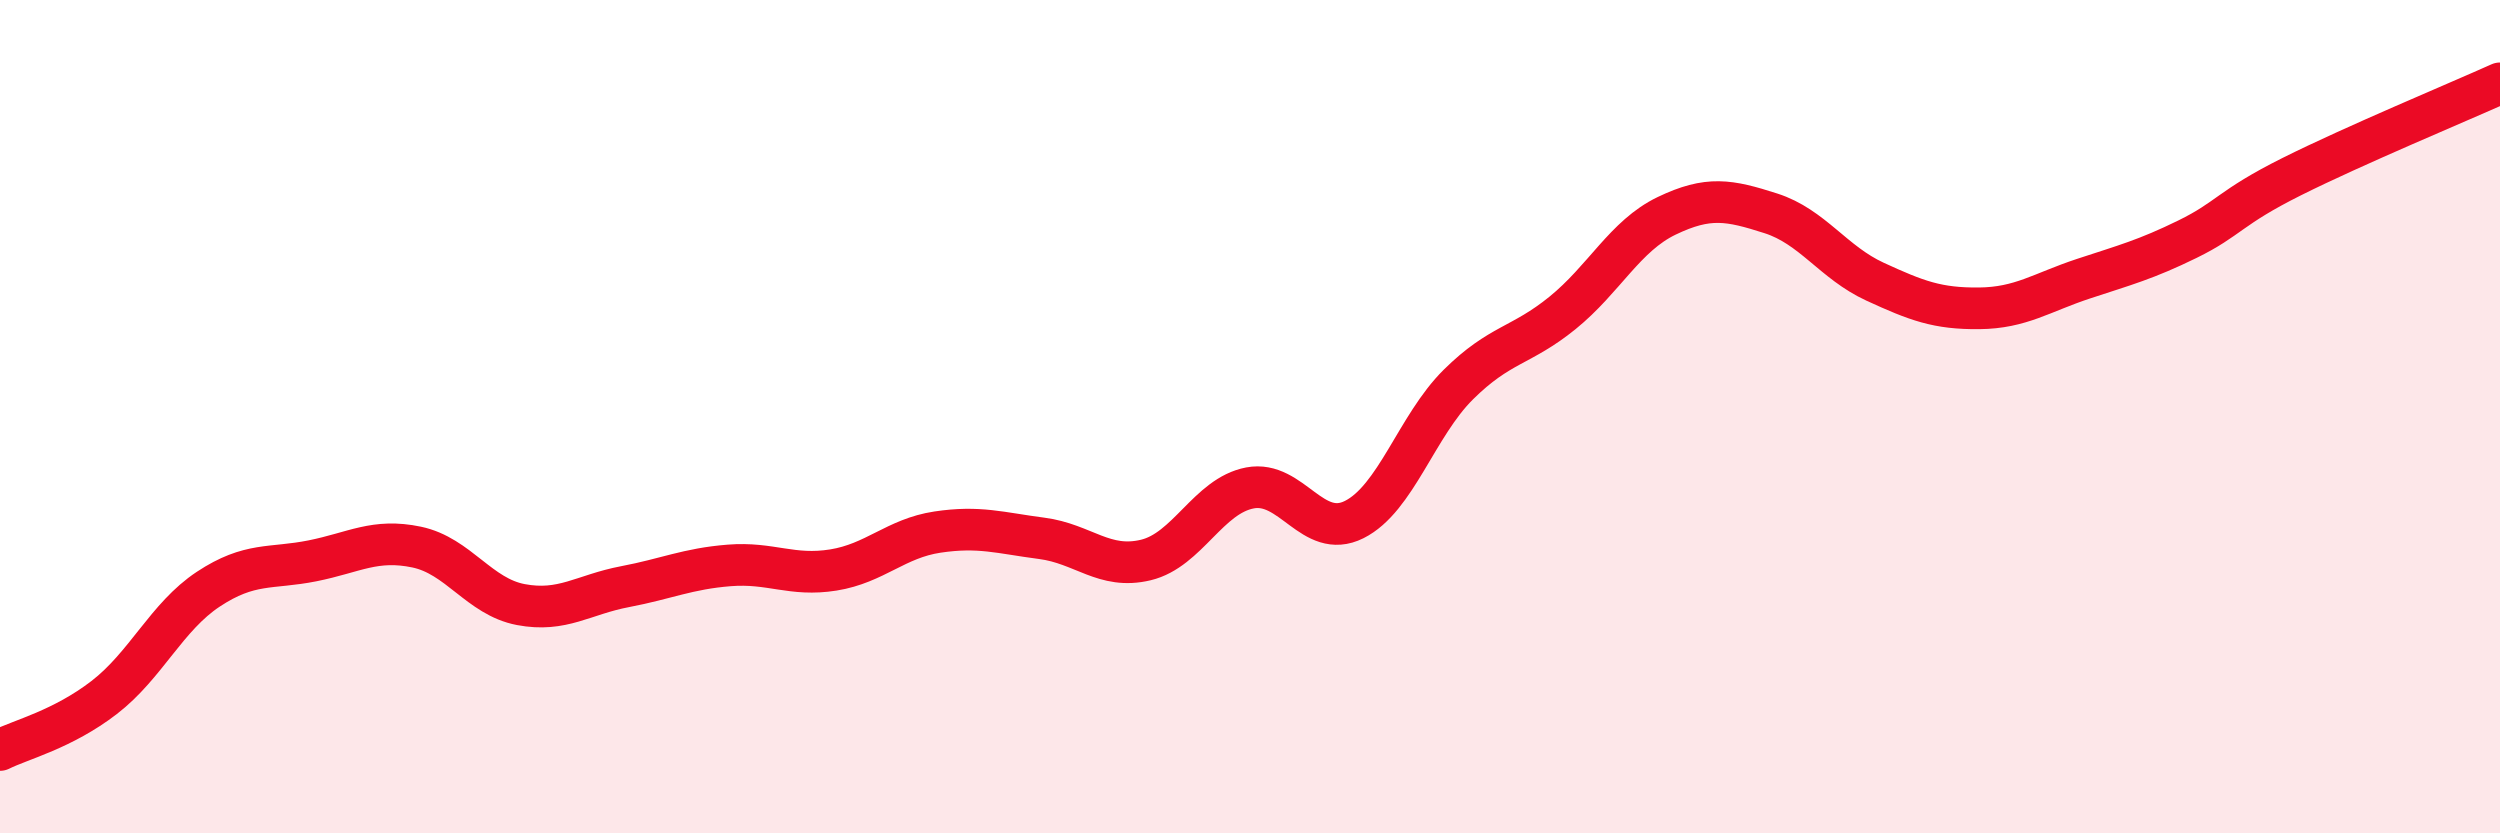
    <svg width="60" height="20" viewBox="0 0 60 20" xmlns="http://www.w3.org/2000/svg">
      <path
        d="M 0,18 C 0.5,17.75 1.5,17.51 2.5,16.74 C 3.5,15.97 4,14.8 5,14.14 C 6,13.48 6.5,13.66 7.5,13.46 C 8.5,13.26 9,12.92 10,13.13 C 11,13.34 11.5,14.32 12.5,14.51 C 13.5,14.7 14,14.27 15,14.08 C 16,13.89 16.5,13.65 17.5,13.57 C 18.5,13.49 19,13.84 20,13.68 C 21,13.52 21.5,12.92 22.5,12.77 C 23.5,12.62 24,12.79 25,12.92 C 26,13.05 26.5,13.68 27.5,13.44 C 28.5,13.2 29,11.9 30,11.71 C 31,11.52 31.5,12.97 32.5,12.47 C 33.5,11.97 34,10.22 35,9.23 C 36,8.24 36.5,8.32 37.5,7.51 C 38.5,6.7 39,5.66 40,5.18 C 41,4.7 41.5,4.8 42.5,5.12 C 43.5,5.44 44,6.3 45,6.76 C 46,7.22 46.5,7.41 47.5,7.4 C 48.5,7.39 49,7.02 50,6.69 C 51,6.36 51.5,6.23 52.5,5.74 C 53.5,5.25 53.5,4.99 55,4.24 C 56.5,3.49 59,2.45 60,2L60 20L0 20Z"
        fill="#EB0A25"
        opacity="0.1"
        stroke-linecap="round"
        stroke-linejoin="round"
      />
      <path
        d="M 0,18 C 0.5,17.75 1.5,17.51 2.5,16.74 C 3.5,15.97 4,14.8 5,14.14 C 6,13.48 6.5,13.66 7.5,13.46 C 8.5,13.26 9,12.92 10,13.13 C 11,13.34 11.5,14.32 12.5,14.51 C 13.5,14.7 14,14.27 15,14.08 C 16,13.89 16.5,13.65 17.5,13.57 C 18.5,13.49 19,13.84 20,13.68 C 21,13.52 21.5,12.92 22.5,12.77 C 23.5,12.62 24,12.79 25,12.92 C 26,13.05 26.5,13.68 27.5,13.44 C 28.5,13.2 29,11.9 30,11.71 C 31,11.52 31.5,12.97 32.5,12.47 C 33.5,11.97 34,10.22 35,9.23 C 36,8.24 36.5,8.32 37.5,7.51 C 38.5,6.7 39,5.66 40,5.18 C 41,4.7 41.5,4.8 42.5,5.12 C 43.5,5.44 44,6.3 45,6.76 C 46,7.22 46.5,7.41 47.5,7.4 C 48.5,7.39 49,7.02 50,6.69 C 51,6.36 51.5,6.23 52.5,5.74 C 53.5,5.25 53.5,4.99 55,4.24 C 56.5,3.49 59,2.45 60,2"
        stroke="#EB0A25"
        stroke-width="1"
        fill="none"
        stroke-linecap="round"
        stroke-linejoin="round"
      />
    </svg>
  